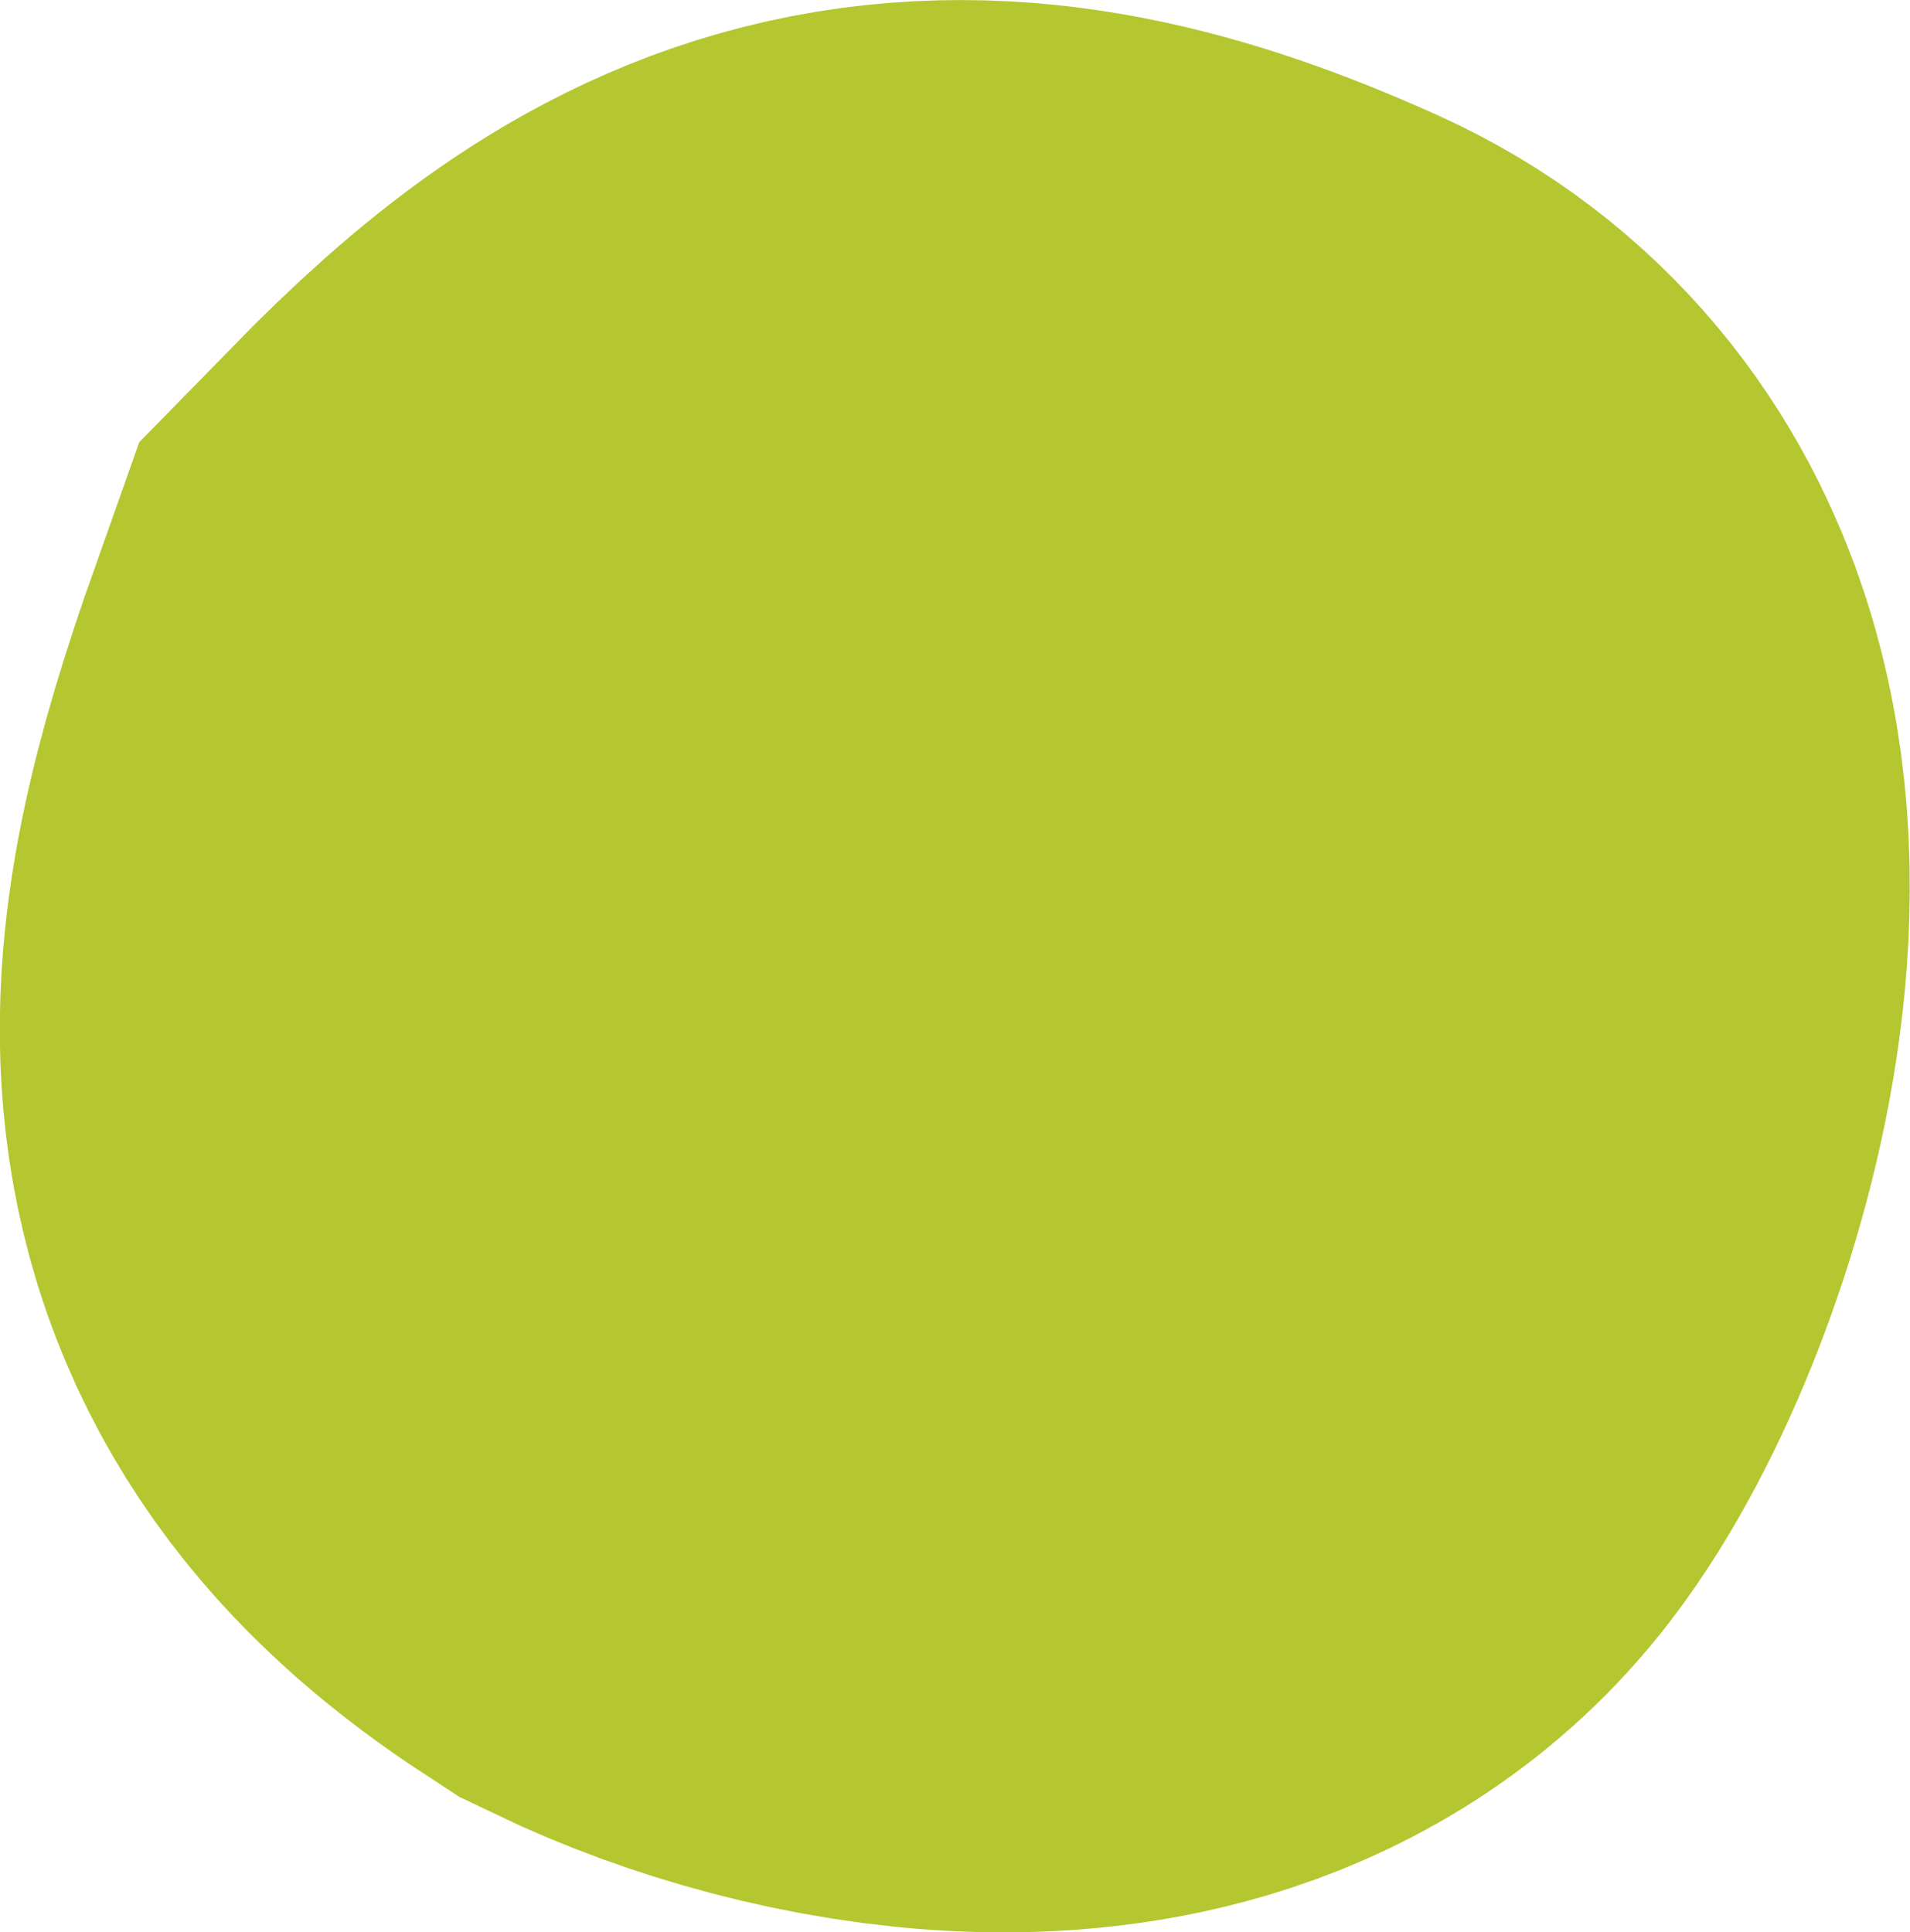 <?xml version="1.0" encoding="UTF-8"?> <svg xmlns="http://www.w3.org/2000/svg" width="85" height="86" viewBox="0 0 85 86" fill="none"><path d="M33.725 56.4C25.597 51.098 25.597 45.76 29.659 34.303C37.206 26.58 42.059 24.856 52.886 29.744C62.24 33.968 56.577 50.966 52.886 55.747C48.965 60.826 39.329 59.093 33.725 56.4Z" fill="#B4C730" stroke="#B4C730" stroke-width="54" stroke-linecap="round"></path></svg> 